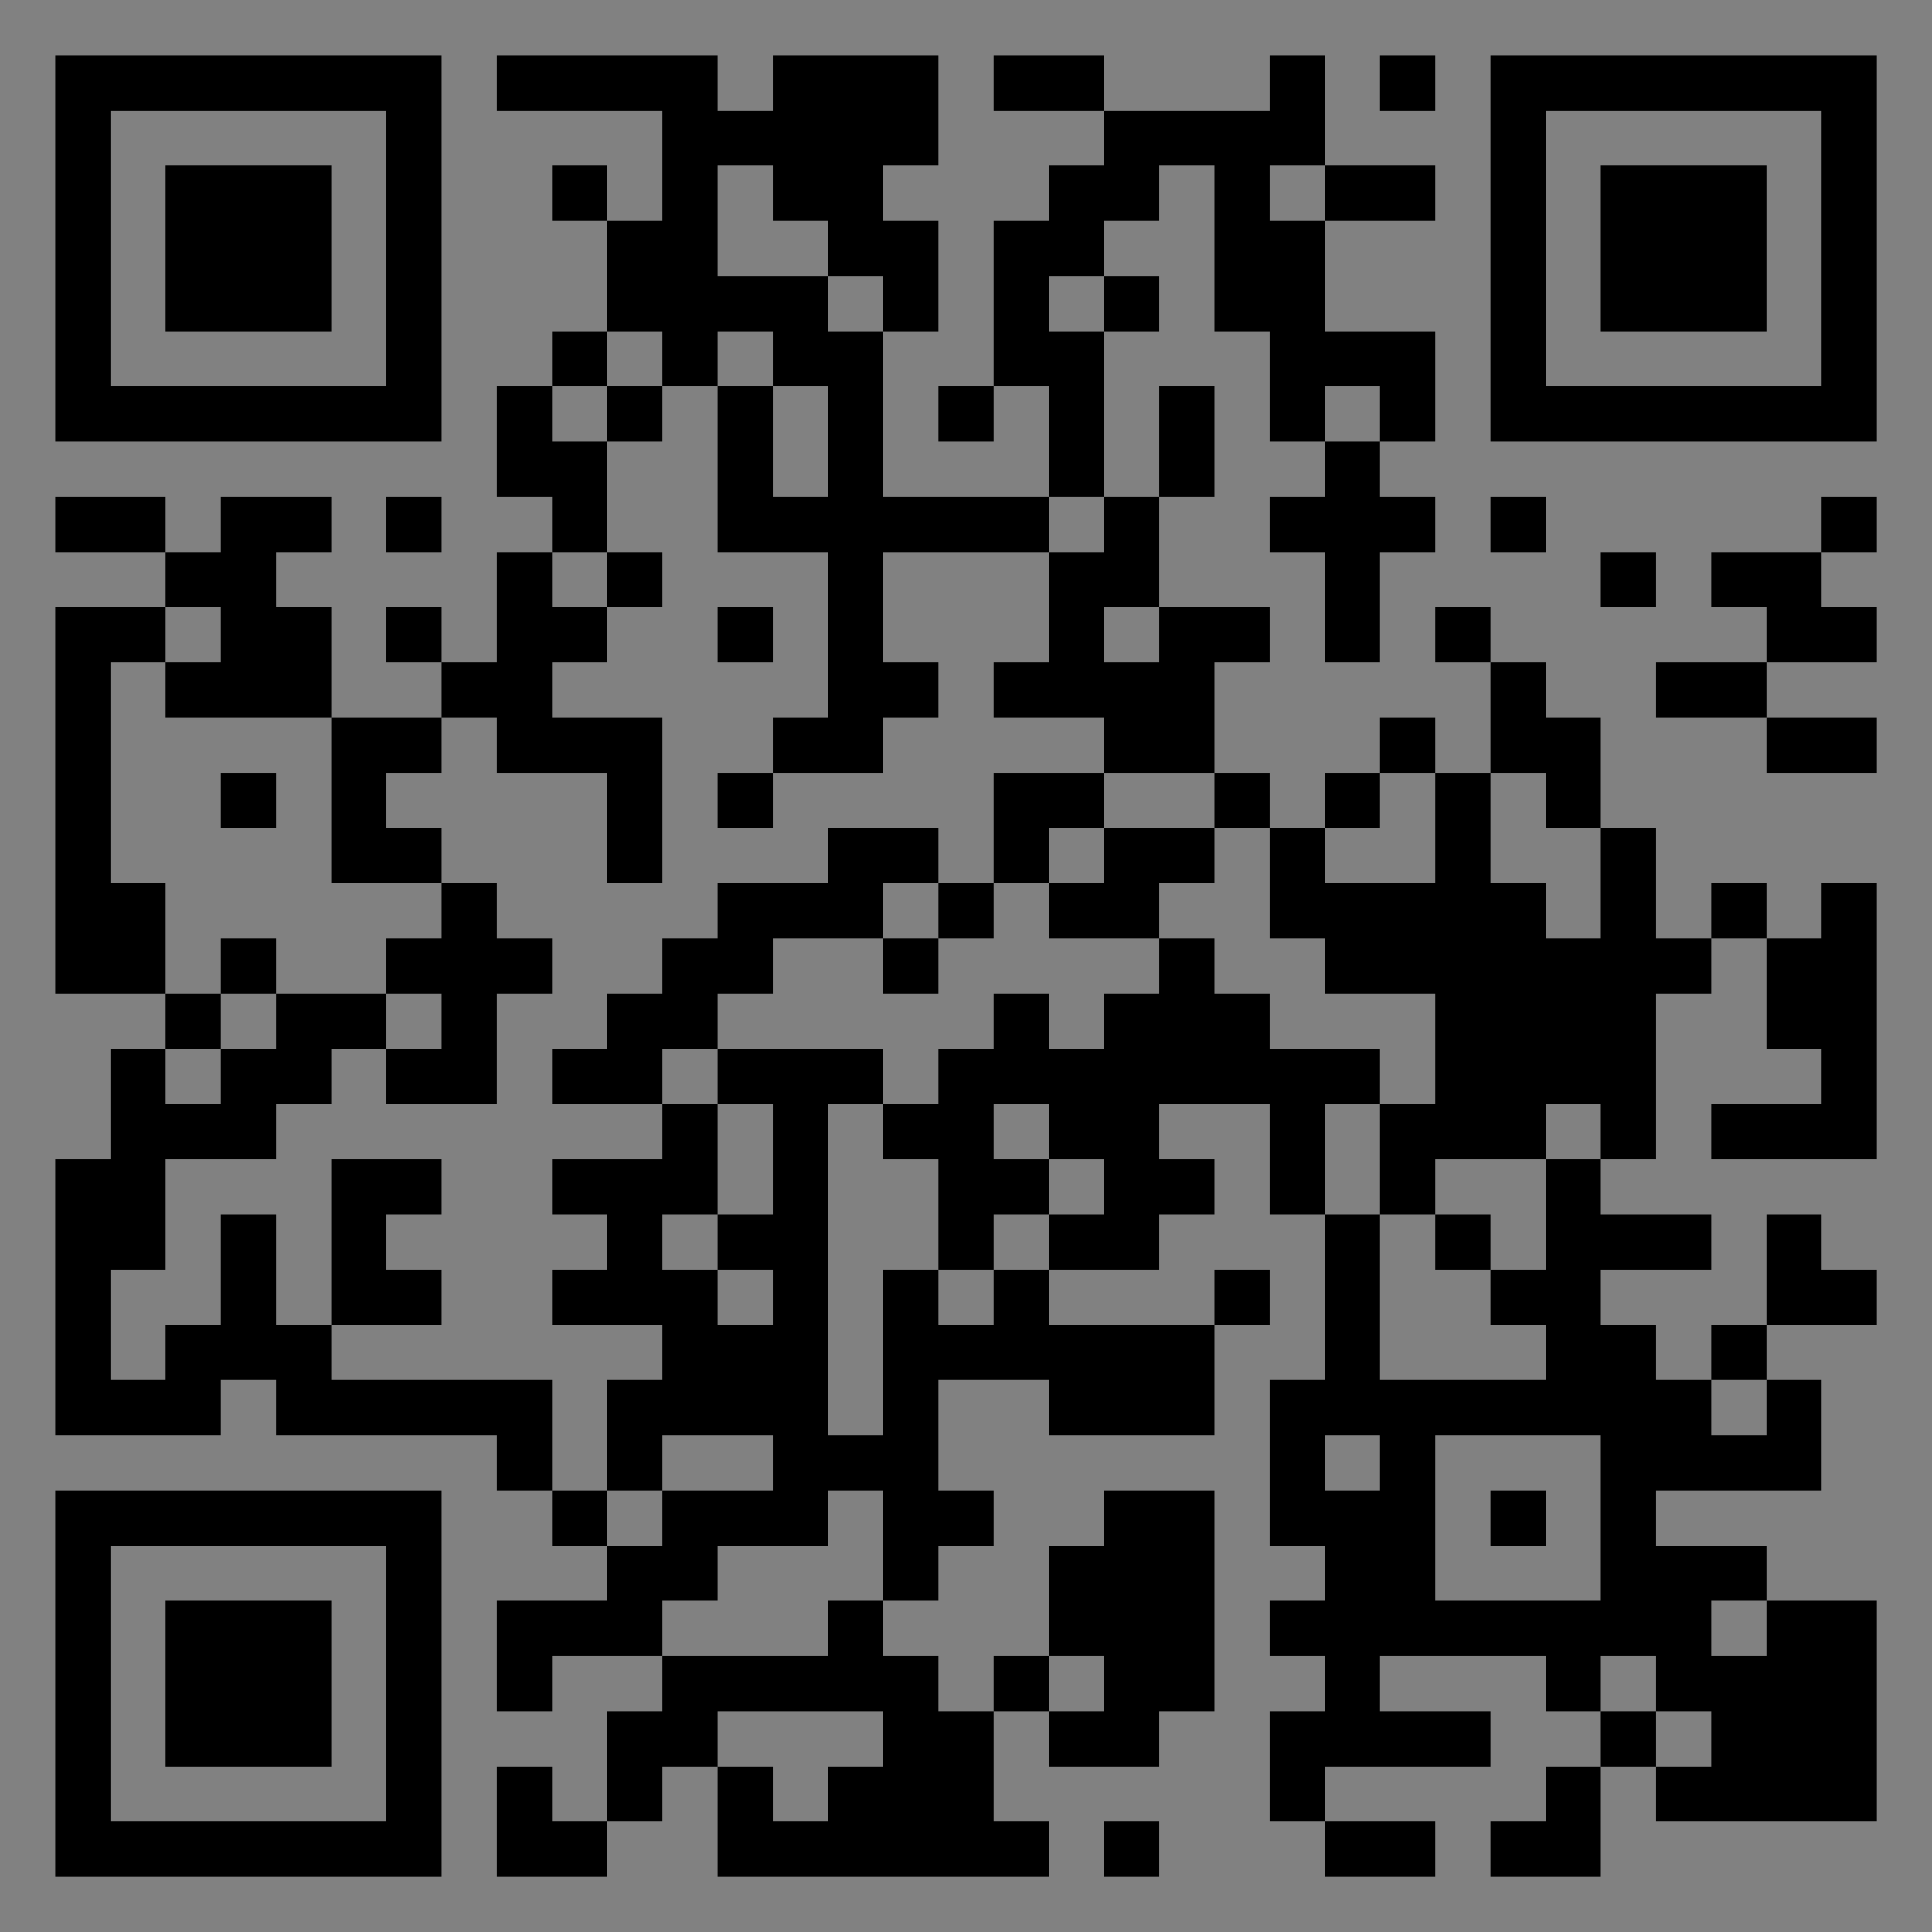 <?xml version="1.0" encoding="UTF-8"?>
<svg xmlns="http://www.w3.org/2000/svg" version="1.1" width="400" height="400" viewBox="0 0 400 400"><rect x="0" y="0" width="400" height="400" fill="#808080" stroke="none"/><rect x="0" y="0" width="400" height="400" fill="#ffffff" fill-opacity="0.01"/><g transform="scale(11.429)"><g transform="translate(1.000,1.000)"><path fill-rule="evenodd" d="M8 0L8 1L11 1L11 3L10 3L10 2L9 2L9 3L10 3L10 5L9 5L9 6L8 6L8 8L9 8L9 9L8 9L8 11L7 11L7 10L6 10L6 11L7 11L7 12L5 12L5 10L4 10L4 9L5 9L5 8L3 8L3 9L2 9L2 8L0 8L0 9L2 9L2 10L0 10L0 17L2 17L2 18L1 18L1 20L0 20L0 25L3 25L3 24L4 24L4 25L8 25L8 26L9 26L9 27L10 27L10 28L8 28L8 30L9 30L9 29L11 29L11 30L10 30L10 32L9 32L9 31L8 31L8 33L10 33L10 32L11 32L11 31L12 31L12 33L18 33L18 32L17 32L17 30L18 30L18 31L20 31L20 30L21 30L21 26L19 26L19 27L18 27L18 29L17 29L17 30L16 30L16 29L15 29L15 28L16 28L16 27L17 27L17 26L16 26L16 24L18 24L18 25L21 25L21 23L22 23L22 22L21 22L21 23L18 23L18 22L20 22L20 21L21 21L21 20L20 20L20 19L22 19L22 21L23 21L23 24L22 24L22 27L23 27L23 28L22 28L22 29L23 29L23 30L22 30L22 32L23 32L23 33L25 33L25 32L23 32L23 31L26 31L26 30L24 30L24 29L27 29L27 30L28 30L28 31L27 31L27 32L26 32L26 33L28 33L28 31L29 31L29 32L33 32L33 28L31 28L31 27L29 27L29 26L32 26L32 24L31 24L31 23L33 23L33 22L32 22L32 21L31 21L31 23L30 23L30 24L29 24L29 23L28 23L28 22L30 22L30 21L28 21L28 20L29 20L29 17L30 17L30 16L31 16L31 18L32 18L32 19L30 19L30 20L33 20L33 15L32 15L32 16L31 16L31 15L30 15L30 16L29 16L29 14L28 14L28 12L27 12L27 11L26 11L26 10L25 10L25 11L26 11L26 13L25 13L25 12L24 12L24 13L23 13L23 14L22 14L22 13L21 13L21 11L22 11L22 10L20 10L20 8L21 8L21 6L20 6L20 8L19 8L19 5L20 5L20 4L19 4L19 3L20 3L20 2L21 2L21 5L22 5L22 7L23 7L23 8L22 8L22 9L23 9L23 11L24 11L24 9L25 9L25 8L24 8L24 7L25 7L25 5L23 5L23 3L25 3L25 2L23 2L23 0L22 0L22 1L19 1L19 0L17 0L17 1L19 1L19 2L18 2L18 3L17 3L17 6L16 6L16 7L17 7L17 6L18 6L18 8L15 8L15 5L16 5L16 3L15 3L15 2L16 2L16 0L13 0L13 1L12 1L12 0ZM24 0L24 1L25 1L25 0ZM12 2L12 4L14 4L14 5L15 5L15 4L14 4L14 3L13 3L13 2ZM22 2L22 3L23 3L23 2ZM18 4L18 5L19 5L19 4ZM10 5L10 6L9 6L9 7L10 7L10 9L9 9L9 10L10 10L10 11L9 11L9 12L11 12L11 15L10 15L10 13L8 13L8 12L7 12L7 13L6 13L6 14L7 14L7 15L5 15L5 12L2 12L2 11L3 11L3 10L2 10L2 11L1 11L1 15L2 15L2 17L3 17L3 18L2 18L2 19L3 19L3 18L4 18L4 17L6 17L6 18L5 18L5 19L4 19L4 20L2 20L2 22L1 22L1 24L2 24L2 23L3 23L3 21L4 21L4 23L5 23L5 24L9 24L9 26L10 26L10 27L11 27L11 26L13 26L13 25L11 25L11 26L10 26L10 24L11 24L11 23L9 23L9 22L10 22L10 21L9 21L9 20L11 20L11 19L12 19L12 21L11 21L11 22L12 22L12 23L13 23L13 22L12 22L12 21L13 21L13 19L12 19L12 18L15 18L15 19L14 19L14 25L15 25L15 22L16 22L16 23L17 23L17 22L18 22L18 21L19 21L19 20L18 20L18 19L17 19L17 20L18 20L18 21L17 21L17 22L16 22L16 20L15 20L15 19L16 19L16 18L17 18L17 17L18 17L18 18L19 18L19 17L20 17L20 16L21 16L21 17L22 17L22 18L24 18L24 19L23 19L23 21L24 21L24 24L27 24L27 23L26 23L26 22L27 22L27 20L28 20L28 19L27 19L27 20L25 20L25 21L24 21L24 19L25 19L25 17L23 17L23 16L22 16L22 14L21 14L21 13L19 13L19 12L17 12L17 11L18 11L18 9L19 9L19 8L18 8L18 9L15 9L15 11L16 11L16 12L15 12L15 13L13 13L13 12L14 12L14 9L12 9L12 6L13 6L13 8L14 8L14 6L13 6L13 5L12 5L12 6L11 6L11 5ZM10 6L10 7L11 7L11 6ZM23 6L23 7L24 7L24 6ZM6 8L6 9L7 9L7 8ZM26 8L26 9L27 9L27 8ZM32 8L32 9L30 9L30 10L31 10L31 11L29 11L29 12L31 12L31 13L33 13L33 12L31 12L31 11L33 11L33 10L32 10L32 9L33 9L33 8ZM10 9L10 10L11 10L11 9ZM28 9L28 10L29 10L29 9ZM12 10L12 11L13 11L13 10ZM19 10L19 11L20 11L20 10ZM3 13L3 14L4 14L4 13ZM12 13L12 14L13 14L13 13ZM17 13L17 15L16 15L16 14L14 14L14 15L12 15L12 16L11 16L11 17L10 17L10 18L9 18L9 19L11 19L11 18L12 18L12 17L13 17L13 16L15 16L15 17L16 17L16 16L17 16L17 15L18 15L18 16L20 16L20 15L21 15L21 14L19 14L19 13ZM24 13L24 14L23 14L23 15L25 15L25 13ZM26 13L26 15L27 15L27 16L28 16L28 14L27 14L27 13ZM18 14L18 15L19 15L19 14ZM7 15L7 16L6 16L6 17L7 17L7 18L6 18L6 19L8 19L8 17L9 17L9 16L8 16L8 15ZM15 15L15 16L16 16L16 15ZM3 16L3 17L4 17L4 16ZM5 20L5 23L7 23L7 22L6 22L6 21L7 21L7 20ZM25 21L25 22L26 22L26 21ZM30 24L30 25L31 25L31 24ZM23 25L23 26L24 26L24 25ZM25 25L25 28L28 28L28 25ZM14 26L14 27L12 27L12 28L11 28L11 29L14 29L14 28L15 28L15 26ZM26 26L26 27L27 27L27 26ZM30 28L30 29L31 29L31 28ZM18 29L18 30L19 30L19 29ZM28 29L28 30L29 30L29 31L30 31L30 30L29 30L29 29ZM12 30L12 31L13 31L13 32L14 32L14 31L15 31L15 30ZM19 32L19 33L20 33L20 32ZM0 0L0 7L7 7L7 0ZM1 1L1 6L6 6L6 1ZM2 2L2 5L5 5L5 2ZM33 0L26 0L26 7L33 7ZM32 1L27 1L27 6L32 6ZM31 2L28 2L28 5L31 5ZM0 33L7 33L7 26L0 26ZM1 32L6 32L6 27L1 27ZM2 31L5 31L5 28L2 28Z" fill="#000000"/></g></g></svg>
